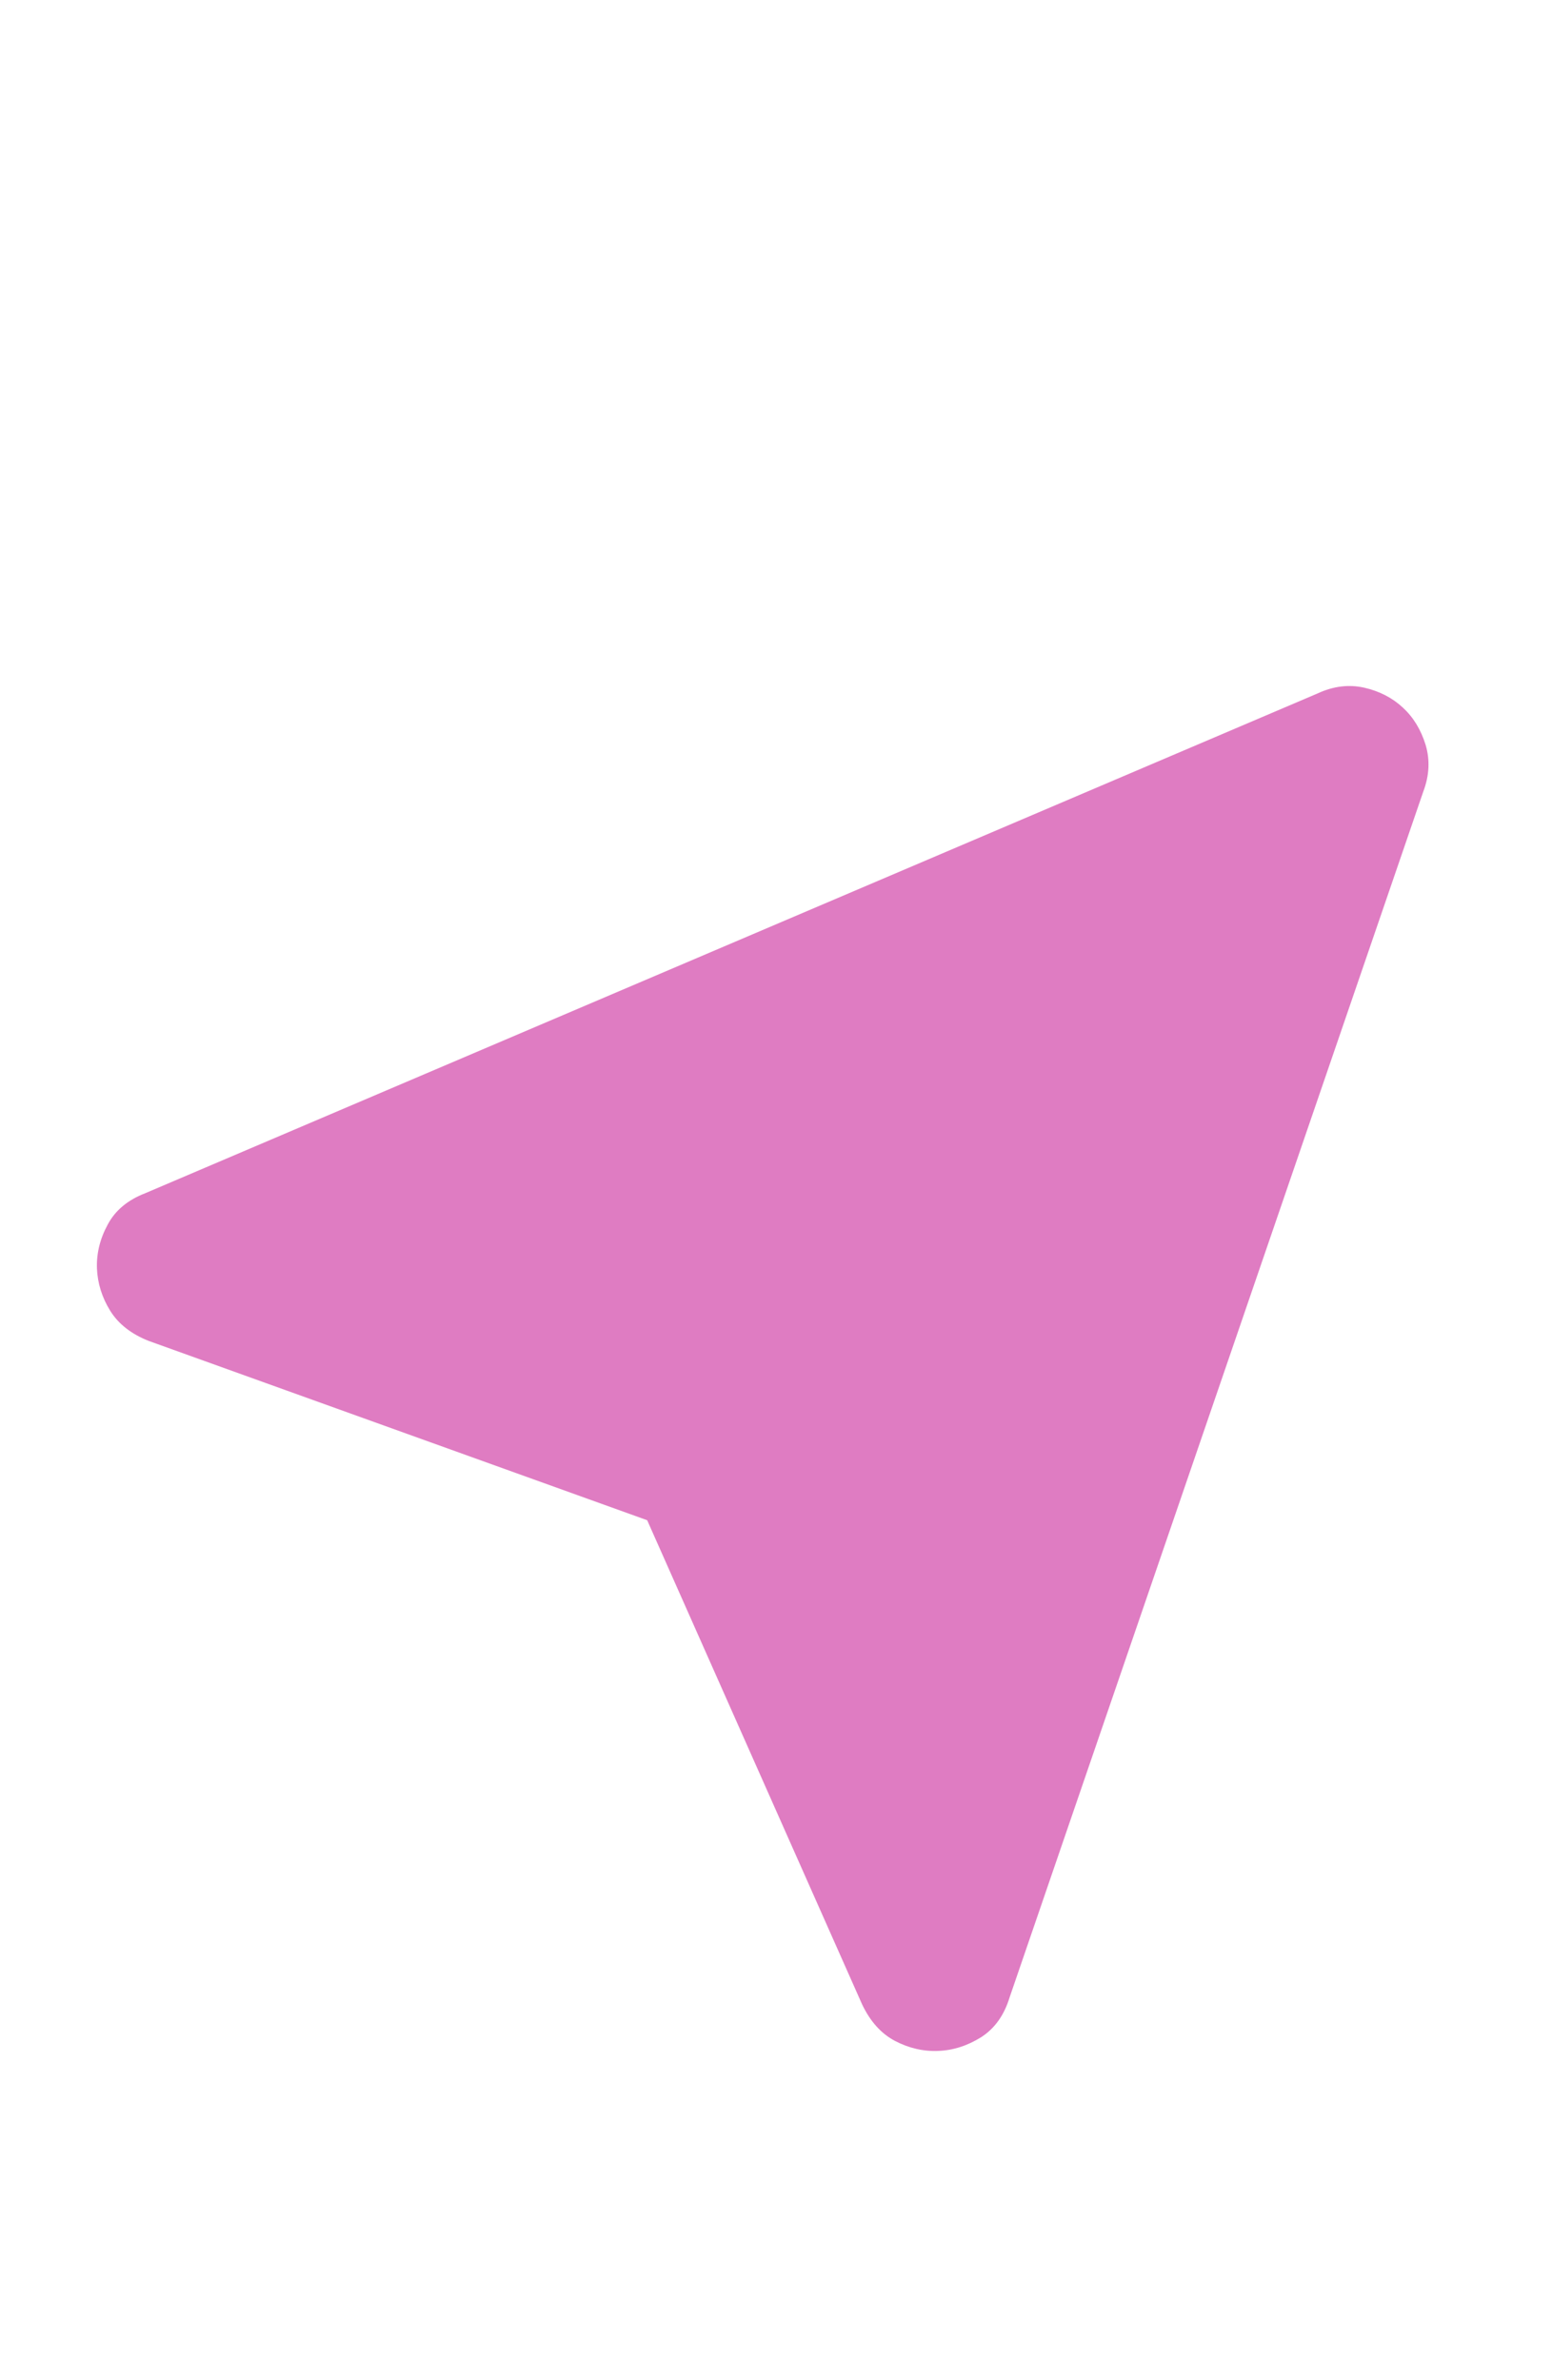 <?xml version="1.0" encoding="UTF-8"?> <svg xmlns="http://www.w3.org/2000/svg" width="15" height="23" viewBox="0 0 15 23" fill="none"><g clip-path="url(#clip0_191_1644)"><path d="M6.255 14.69L1.439 12.958C1.27 12.892 1.145 12.794 1.065 12.666C0.986 12.538 0.943 12.401 0.937 12.257C0.932 12.112 0.966 11.971 1.041 11.833C1.114 11.696 1.235 11.595 1.404 11.53L12.736 6.7C12.887 6.63 13.037 6.612 13.185 6.645C13.334 6.679 13.458 6.744 13.559 6.838C13.66 6.931 13.733 7.051 13.778 7.196C13.822 7.342 13.815 7.493 13.756 7.649L9.758 19.3C9.705 19.474 9.613 19.602 9.482 19.686C9.35 19.768 9.212 19.813 9.067 19.818C8.923 19.824 8.783 19.791 8.649 19.721C8.515 19.65 8.41 19.532 8.332 19.368L6.255 14.69Z" fill="#DF7CC2"></path></g><defs><clipPath id="clip0_191_1644"><rect width="15" height="23" fill="white"></rect></clipPath></defs></svg> 